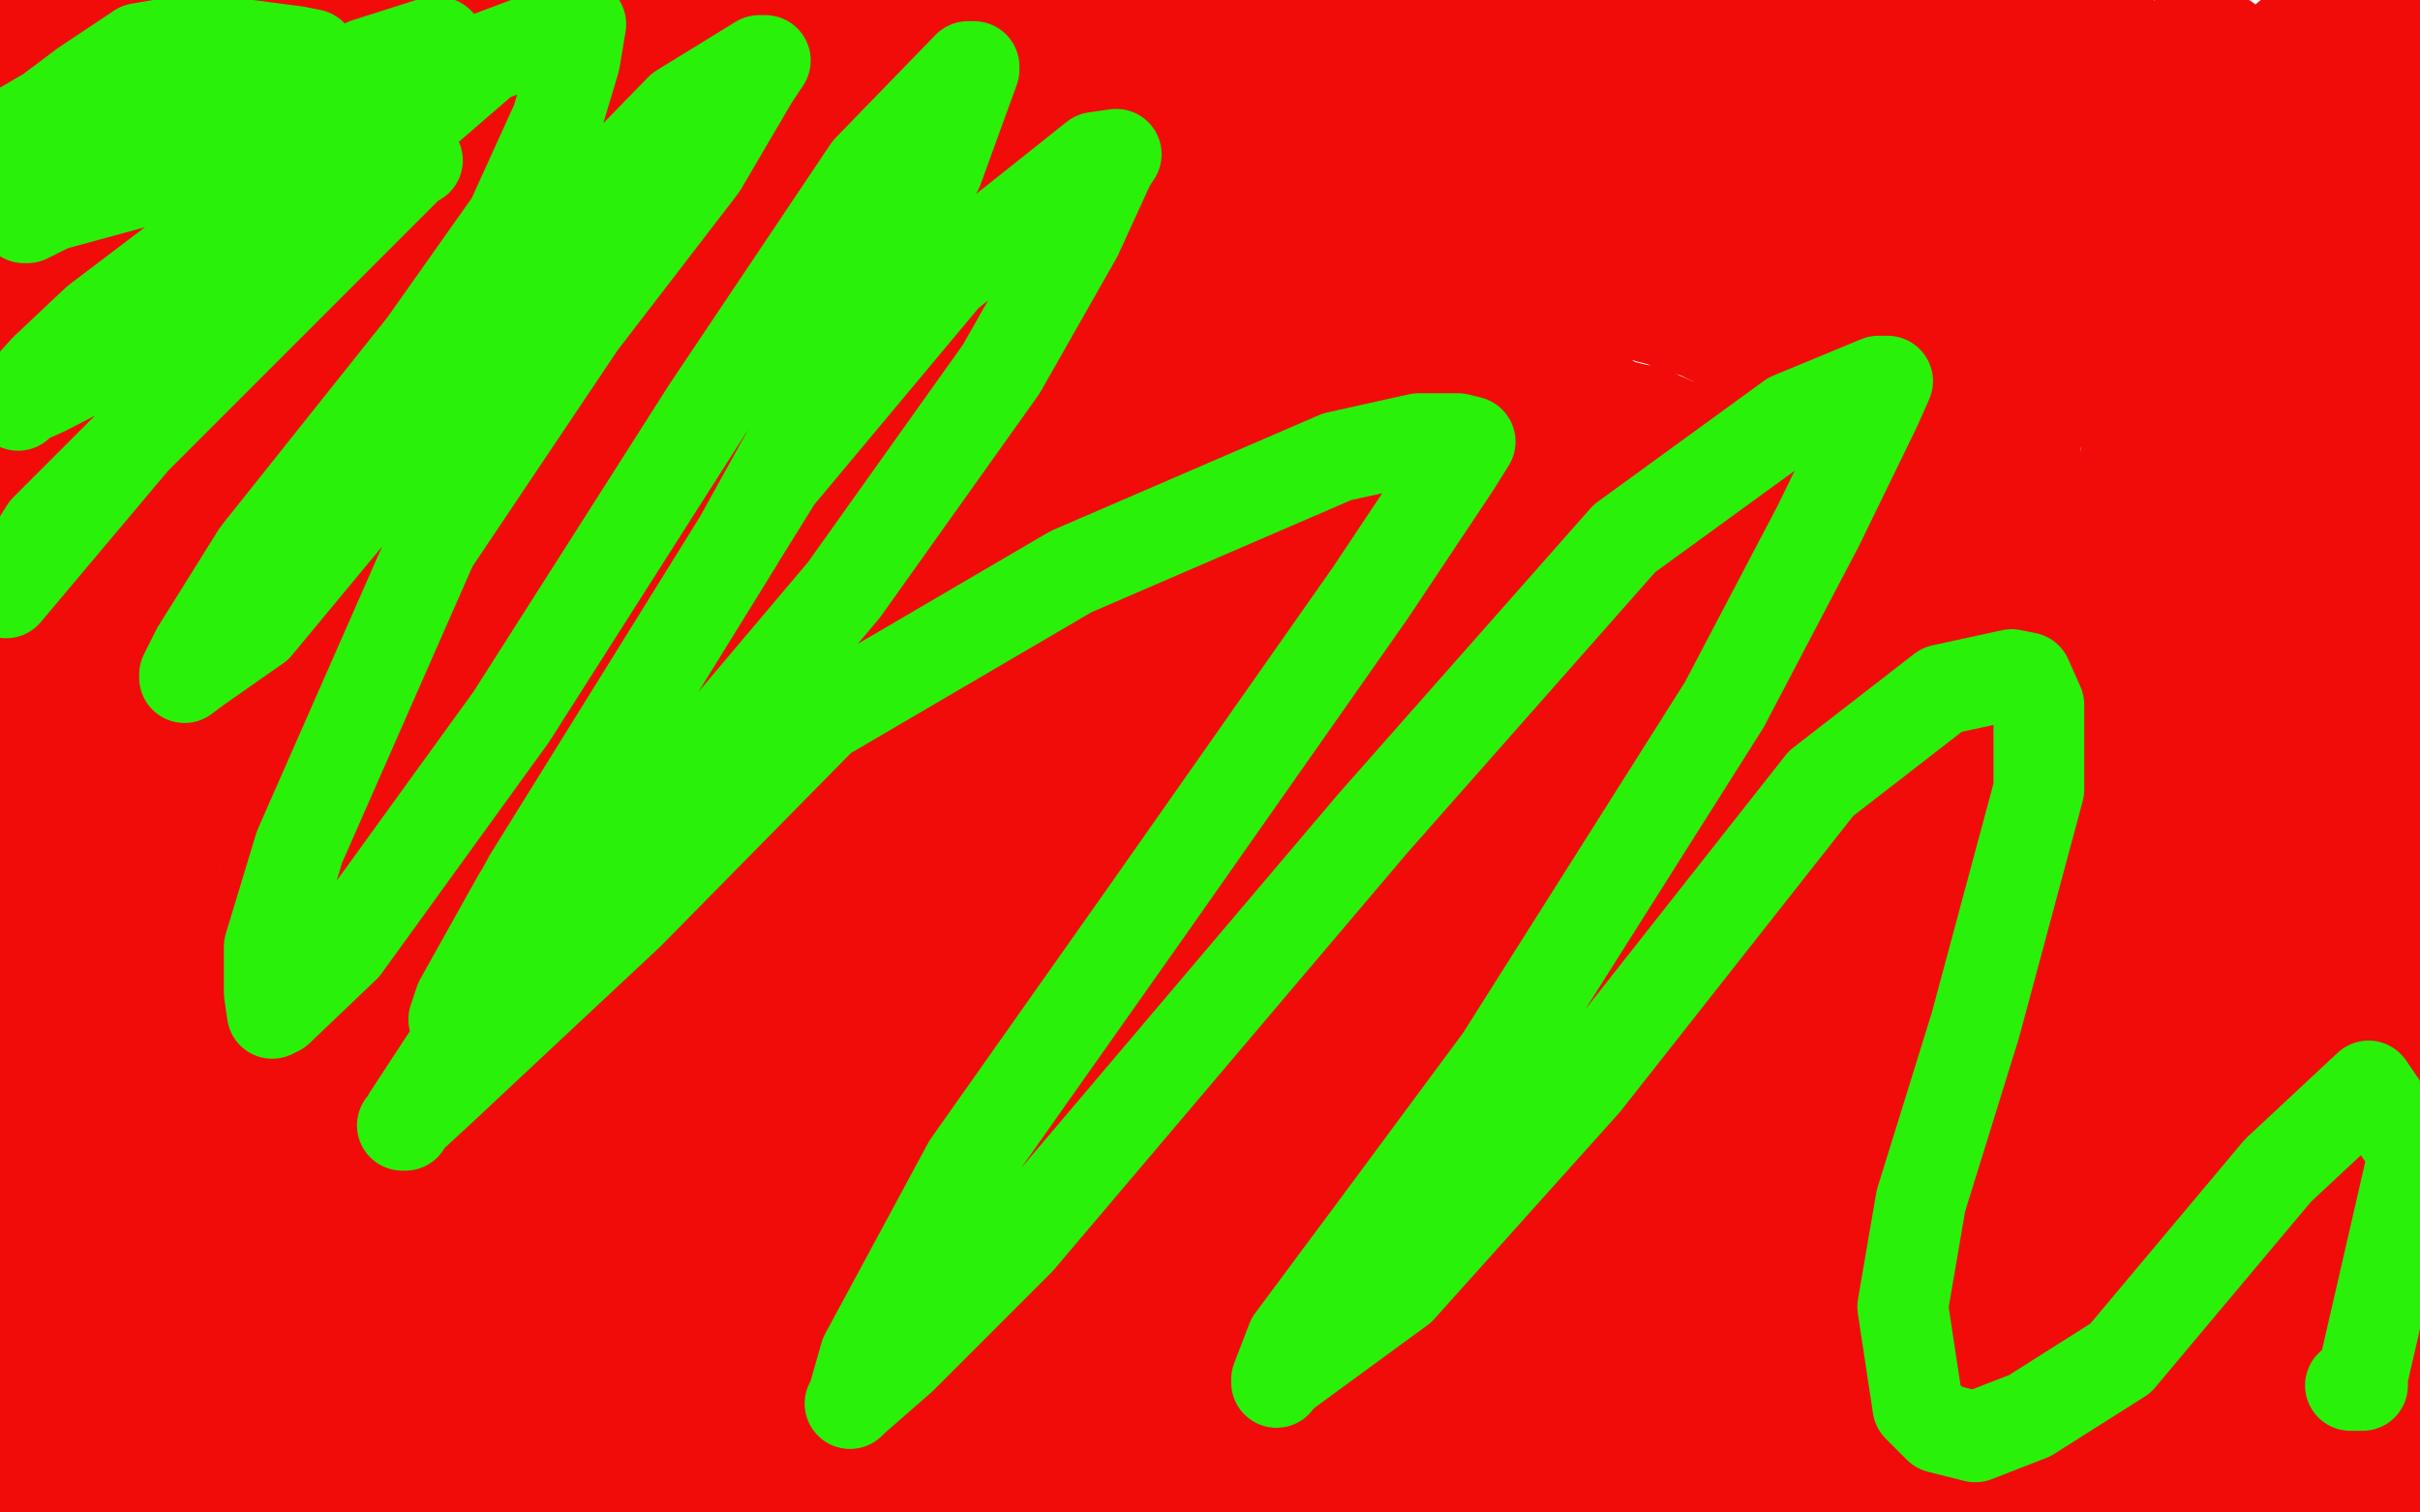 <?xml version="1.0" standalone="no"?>
<!DOCTYPE svg PUBLIC "-//W3C//DTD SVG 1.1//EN"
"http://www.w3.org/Graphics/SVG/1.1/DTD/svg11.dtd">

<svg width="800" height="500" version="1.1" xmlns="http://www.w3.org/2000/svg" xmlns:xlink="http://www.w3.org/1999/xlink" style="stroke-antialiasing: false"><desc>This SVG has been created on https://colorillo.com/</desc><rect x='0' y='0' width='800' height='500' style='fill: rgb(255,255,255); stroke-width:0' /><polyline points="382,227 382,226 382,226 381,226 381,226 381,224 381,224 380,222 380,222 380,220 380,220 379,219 379,219 377,219 377,219 375,219 370,219 364,222 362,226 362,231 363,232 366,236 370,240 379,245 391,249 398,250 409,251 417,249 422,247 426,240 427,233 424,223 422,221 413,217 405,215 398,214 382,214 374,214 364,216 357,217 355,220 356,229 357,237 361,246 364,250 369,254 378,258 384,260 395,257 404,253 410,245 416,233 416,230 415,228 411,226 405,223 399,221 391,222 378,225 373,229 370,237 373,243 381,252 390,256 400,257 412,254 422,247 422,235 417,223 411,216 408,215 403,214 387,219 375,226 368,234 368,238 373,245 378,250 388,254 408,256 422,251 423,244 413,230 400,222 387,218 380,218 369,218 364,220 359,226 359,230 359,237 360,240 367,244 376,247 389,248 399,244 410,237 414,231 412,226 409,220 401,217 389,216 380,216 372,218 359,226 356,235 359,242 364,246 371,248 384,250 394,250 415,238 417,231 414,224 406,215 399,213 387,213 378,216 365,229 359,236 356,244 356,248 357,250 363,255 376,260 391,260 413,257 422,252 429,242 427,234 423,229 411,221 403,217 397,214 391,212 388,212 376,218 368,226 362,235 359,243 360,250 366,255 383,262 397,264 413,263 421,259 426,247 423,233 416,218 406,209 399,207 389,205 386,205 384,205 379,209 373,219 371,226 370,235 375,242 378,245 387,247 405,250 419,248 431,242 435,235 436,229 431,224 420,221 402,216 388,214 372,214 365,216 357,220 355,228 355,235 355,240 360,249 364,254 372,260 381,263 398,261 409,256 424,248 430,224 420,203 409,193 388,184 368,180 358,178 346,179 341,184 336,201 334,214 336,229 340,238 348,249 356,255 378,260 395,261 417,254 427,241 428,231 425,217 421,205 418,203 415,202 404,203 395,207 358,229 344,242 337,257 337,261 346,268 359,272 380,274 394,272 412,265 428,245 425,227 412,207 388,192 367,188 340,184 320,182 312,186 311,193 319,208 326,218 336,229 343,231 349,232 355,230 366,221 370,209 368,199 367,197 359,196 349,198 338,203 325,209 311,226 307,238 310,252 316,256 334,258 350,255 366,249 387,235 394,223 390,206 384,201 377,199 361,199 352,203 342,212 336,229 335,239 338,247 350,256 361,261 383,263 400,260 413,252 418,235 408,222 391,213 381,212 366,215 355,221 338,235 333,248 333,257 336,263 345,269 363,270 388,266 404,259 421,243 421,230 412,215 399,204 384,201 363,200 344,200 322,205 305,218 304,227 320,248 337,256 360,265 391,271 408,271 419,266 426,253 424,239 411,218 397,206 378,195 371,193 365,192 355,197 347,212 334,236 332,247 337,260 347,269 370,278 393,281 435,275 453,265 458,252 442,222 424,213 403,207 368,203 346,202 332,203 321,209 317,220 319,239 324,254 330,263 345,276 358,283 379,290 404,288 424,281 446,258 448,239 437,214 425,202 400,191 381,189 363,187 343,193 333,200 328,208 324,223 326,239 332,250 342,261 355,266 377,273 394,273 410,266 426,249 433,232 431,217 424,209 413,204 398,199 391,198 379,200 373,205 363,215 354,225 346,239 345,245 349,253 356,259 371,263 386,263 405,261 419,259 434,248 439,235 439,215 436,206 423,198 413,195 395,191 379,193 367,197 347,207 338,219 330,239 331,249 335,263 341,272 355,287 369,293 379,292 395,285 423,261 436,237 444,217 442,197 434,185 424,181 402,178 383,178 346,180 326,189 310,206 306,224 308,245 325,267 336,279 359,297 381,306 408,310 449,313 469,304 483,276 480,247 471,220 456,202 430,192 404,189 373,193 353,200 326,218 312,232 297,257 294,279 296,291 300,299 312,309 328,316 364,320 390,318 412,311 438,289 445,262 447,234 439,196 424,173 403,161 393,159 384,161 361,173 340,188 309,218 297,240 294,259 302,278 316,289 347,300 374,305 427,298 445,284 452,266 446,244 422,217 399,203 391,201 377,201 356,208 343,219 333,236 325,260 325,270 338,281 356,285 377,289 420,291 453,291 504,284 515,280 513,270 501,255 465,236 446,233 417,231 405,232 395,234 389,238 378,250 373,261 369,280 375,292 383,299 401,309 416,314 435,316 469,308 495,277 491,233 481,213 452,196 423,187 375,181 339,194 325,211 322,225 325,241 336,255 354,267 370,271 410,272 428,267 438,256 443,231 440,222 438,223 429,233 413,249 399,266 385,287 384,294 387,300 396,304 412,306 435,304 443,299 451,286 453,276 451,267 449,267 447,267 446,267 443,267 433,267 426,269 418,273 412,283 413,287 418,291 433,294 465,295 483,292 489,286 490,270 480,252 452,233 428,226 388,215 358,214 348,218 340,231 339,242 341,257 345,263 350,268 366,270 382,266 402,249 413,236 421,221 415,191 405,179 389,172 376,170 355,176 345,185 335,198 325,219 323,229 328,236 334,239 346,242 375,239 398,230 418,206 418,187 405,170 392,167 365,163 346,161 327,162 318,165 312,174 309,194 311,208 315,220 328,233 345,241 371,251 390,252 411,242 418,233 421,202 413,182 405,172 398,169 385,167 370,171 357,181 339,204 330,218 325,227 325,234 330,241 362,260 386,269 411,273 423,270 433,263 444,236 441,212 426,181 410,161 403,158 395,156 386,158 371,164 348,179 330,199 313,227 313,241 325,257 343,264 365,270 406,270 429,267 448,249 450,231 438,198 420,181 397,168 381,164 355,163 336,163 318,167 296,183 285,202 281,232 283,244 292,256 317,274 373,291 403,294 426,291 450,274 458,254 457,216 445,198 436,192 419,187 408,184 386,184 365,184 333,197 312,216 288,252 284,268 287,281 304,299 322,309 355,316 387,313 404,303 420,282 429,248 421,222 398,193 381,185 367,178 345,177 335,179 313,199 291,225 273,253 258,286 255,302 258,316 265,320 284,327 305,328 343,332 379,327 404,301 412,272 407,234 397,221 385,214 373,212 357,210 345,212 322,229 306,248 290,280 286,292 285,304 288,312 294,324 302,329 317,332 331,328 351,313 357,300 353,282 343,270 331,266 304,268 286,277 261,295 247,306 242,314 242,323 247,328 263,333 283,335 309,335 328,332 352,325 363,320 367,318 365,318 357,318 349,319 327,325 314,331 309,336 308,340 309,342 325,344 342,346 371,350 388,353 404,355 403,355 400,353 393,348 375,341 363,338 349,336 334,335 333,335 334,336 337,340 351,346 379,353 402,357 421,360 443,359 447,356 444,348 430,332 412,326 395,325 369,325 344,326 330,328 314,332 311,332 309,334 309,337 310,340 322,346 336,351 351,354 357,353 361,348 358,337 350,329 340,323 327,320 321,320 321,321 324,324 332,328 356,333 371,336 389,337 398,337 409,335 416,333 419,332 420,332 421,332 423,332 427,332 429,332 431,332 435,333 437,333 439,333 442,333 443,332 445,332 446,332 449,332 451,332 455,332 459,332 461,332 463,332 466,332 469,332 470,332 471,332 473,332 474,332 477,331 479,331 481,330 482,330 484,329 485,329 488,327 490,326 491,325 492,324 494,323 496,322 498,321 499,320 499,319 500,318 502,316 503,315 505,314 507,313 507,312 508,311 511,308 512,307 514,305 516,303 517,302 518,301 519,300 520,299 521,296 521,295 515,303 515,301 515,298 515,296 514,296 514,293 514,291 514,284 514,280 514,279 514,277 514,275 514,272 514,268 513,266 513,265 513,264 513,262 513,260 512,258 512,257 512,256 512,255 512,254 512,252 511,251 510,248 510,245 508,240 506,239 506,237 505,237 505,235 504,233 503,231 502,229 502,228 501,226 500,224 500,222 498,221 498,219 496,217 494,214 493,210 491,207 490,206 489,205 489,204 488,203 487,200 487,199 486,198 485,195 484,194 481,191 480,189 479,188 478,187 477,186 476,184 475,183 474,181 473,180 472,177 471,175 469,174 467,171 466,171 465,171 464,170 461,170 459,169 455,167 452,165 450,164 449,163 448,163 447,163 446,163 445,163 443,162 441,161 440,161 439,161 438,161 437,160 435,160 434,160 433,159 432,158 429,158 427,157 426,157 425,156 423,156 416,154 412,153 410,153 409,153 408,153 405,153 404,152 399,151 396,151 395,151 394,151 393,151 390,150 387,150 384,149 381,149 379,149 377,149 375,149 373,149 370,149 367,149 365,149 363,149 362,149 361,149 360,149 359,149 358,149 355,149 353,149 350,149 348,149 346,149 345,149 343,149 342,149 340,149 338,149 337,149 335,149 334,149 330,150 329,150 325,150 324,150 323,150 321,150 320,150 318,150 314,151 310,151 309,151 308,151 306,152 305,152 303,153 301,155 298,155 297,155 295,156 294,158 292,158 290,160 289,160 288,160 287,160 286,161 285,162 284,163 283,163 282,164 281,165 280,166 279,168 279,169 278,170 278,171 276,172 275,174 274,176 273,178 272,179 271,179 270,180 269,182 268,183 267,185 266,186 266,187 266,189 265,190 264,192 263,195 262,196 262,200 262,202 260,203 260,204 260,205 260,206 260,207 260,208 260,209 260,211 260,213 260,214 260,217 260,219 260,220 260,222 260,223 260,225 259,227 259,228 258,229 258,230 257,233 255,239 254,240 254,243 254,244 253,245 253,246 253,249 253,250 252,252 252,255 251,257 251,260 251,261 250,262 250,264 249,266 249,268 249,269 249,271 249,273 248,277 247,280 246,280 246,283 245,285 244,287 244,288 244,290 243,291 243,293 242,295 242,296 241,300 240,302 240,304 239,306 239,307 239,308 239,310 239,312 239,313 239,316 238,317 238,318 238,320 238,321 238,322 238,323 238,324 238,325 238,326 238,327 238,328 238,329 239,329 240,330 241,330 240,330 239,330 240,331 244,333 246,335 250,337 252,339 253,339 255,341 256,342 257,342 257,343 258,343 259,343 263,344 264,346 267,346 268,346 269,346 271,346 272,346 273,346 275,346 277,346 280,346 281,346 282,346 283,346 285,346 291,349 295,351 302,354 303,355 303,356 305,356 310,358 314,360 324,364 329,367 334,367 336,368 337,368 339,368 340,368 343,368 346,368 348,368 354,368 355,368 357,368 358,368 359,368 361,368 363,368 365,368 370,368 372,368 375,368 378,368 380,368 384,368 386,368 388,368 389,368 390,368 392,368 393,368 395,368 398,368 400,368 403,368 405,368 409,368 411,368 414,368 420,368 423,368 426,368 429,368 433,368 436,368 441,367 445,367 452,367 454,367 458,367 459,366 460,366 462,366 463,365 469,364 470,363 471,363 472,363 474,361 476,360 477,359 480,357 482,356 484,355 487,353 490,351 492,350 495,348 497,347 496,347 495,347 495,345 493,345 488,346 483,347 478,348 477,348 476,349 474,351 472,353 471,354 470,354 469,354 468,354 467,354 466,354 465,354 464,354 466,353 469,351 472,350 478,348 483,348 487,348 488,348 489,348 488,348 493,347 497,346 498,346 501,346 503,345 506,344 508,344 509,343 511,342 513,342 514,341 516,341 516,340 517,339 519,338 521,336 522,335 524,334 525,333 525,332 528,330 529,327 530,325 531,323 531,322 531,321 531,320 531,319 531,318 532,316" style="fill: none; stroke: #f10b09; stroke-width: 30; stroke-linejoin: round; stroke-linecap: round; stroke-antialiasing: false; stroke-antialias: 0; opacity: 1.0"/>
<polyline points="534,313 534,312 534,311 534,310 534,309 534,306 535,304 536,301 536,299 537,298 537,297 537,295 537,292 537,288 537,285 537,284 537,281 537,280 537,275 537,273 536,268 535,265 535,263 535,261 534,258 533,256 533,253 532,250 532,249 530,245 530,243 529,240 528,236 527,231 527,229 526,227 525,223 524,221 523,217 522,216 521,214 521,212 520,209 518,205 517,203 516,202 515,200 514,199 513,196 510,192 509,190 506,188 505,186 502,184 500,182 498,180 496,177 491,175 489,173 488,172 487,172 486,171 483,170 481,168 478,166 475,164 472,161 468,159 465,156 462,155 461,154 459,153 457,153 455,151 455,147 448,146 445,145 439,143 434,143 431,142 424,140 421,138 419,138 414,136 411,136 403,134 397,133 394,133 390,133 387,133 383,133 379,133 375,133 372,133 369,132 365,132 362,132 354,132 348,133 342,133 337,133 335,133 332,133 330,133 326,133 324,133 322,133 319,133 316,133 312,133 306,133 305,133 304,133 301,133 296,134 292,134 289,134 288,134 286,134 284,135 280,136 279,136 277,136 275,137 274,137 272,140 269,141 267,143 266,146 263,147 261,150 259,151 257,155 256,156 255,158 251,162 250,163 250,164 250,166 249,167 249,168 247,173 246,175 246,178 245,182 244,185 243,189 242,191 241,193 241,198 240,200 239,204 239,208 238,211 238,215 237,216 236,221 235,223 234,228 233,231 233,234 232,238 231,241 231,245 230,247 230,250 229,253 229,256 229,258 229,261 229,263 229,265 229,268 229,272 229,274 229,276 229,277 229,279 229,280 229,281 229,283 229,287 229,288 229,292 229,293 229,296 228,298 228,300 228,301 227,305 227,307 227,309 227,310 227,312 227,314 227,316 227,318 227,322 227,323 227,324 227,325 227,326 227,327 227,328 227,329 227,330 228,332 229,333 230,334 230,335 231,335 233,337 234,338 234,339 234,340 234,342 234,343 237,344 237,345 240,346 243,349 243,350 247,350 248,351 252,354 254,355 257,357 261,358 263,359 264,359 265,359 266,359 269,359 272,361 279,364 283,365 287,365 288,365 290,365 291,365 294,366 296,367 299,367 302,367 304,367 305,367 305,366 306,366 308,366 309,366 314,366 315,366 319,368 324,371 327,371 330,372 332,372 334,373 336,373 337,373 338,373 340,374 343,374 344,374 347,374 351,374 353,374 357,374 358,374 360,374 361,375 363,375 368,376 371,377 375,378 378,378 380,378 381,378 384,378 387,379 390,379 392,379 393,379 396,379 398,379 404,379 408,380 415,381 421,382 424,382 425,382 426,382 429,382 434,382 437,382 440,382 444,382 445,382 451,382 454,382 457,382 460,382 461,382 463,382 465,382 472,379 473,379 474,379 476,379 478,379 484,377 488,377 492,377 493,376 495,376 497,375 499,375 502,374 503,374 504,374 505,374 505,373 508,372 509,371 513,370 514,369 517,369 519,367 521,366 523,365 525,364 526,364 527,362 528,360 532,354 535,352 536,352 537,349 537,348 540,344 542,341 543,340 544,339 545,338 545,336 544,335 544,333 544,330 545,329 545,327 546,324 546,322 546,321 546,320 546,319 546,316 546,314 546,311 546,309 545,308 545,305 546,303 546,298 546,295 546,293 546,290 546,287 546,285 546,280 547,278 547,276 547,274 547,271 547,268 547,263 547,262 547,260 547,259 547,256 547,252 547,248 547,245 547,243 547,241 546,240 545,235 544,230 544,227 543,226 543,225 542,223 542,222 541,219 539,215 537,210 536,207 535,206 533,202 532,200 531,197 530,195 529,193 527,190 525,189 524,185 522,183 520,180 519,179 518,177 514,172 512,170 510,167 507,165 505,163 504,162 501,159 498,158 494,155 491,154 487,152 484,150 483,150 480,148 479,147 477,147 475,146 473,146 470,145 464,143 459,141 452,137 439,134 424,130 413,127 409,126 408,125 406,124 405,124 403,124 401,123 395,123 389,123 382,120 371,118 362,116 355,116 352,116 341,116 335,114 330,114 325,114 323,114 319,114 316,114 312,114 308,114 305,114 301,114 298,114 293,115 288,116 281,118 274,120 268,120 264,121 260,121 257,123 252,124 249,126 243,129 240,130 237,131 234,133 232,135 229,138 226,141 224,144 222,148 220,152 218,157 215,161 213,165 211,169 210,171 210,174 207,180 207,185 206,190 206,193 206,195 206,200 206,202 206,209 206,213 206,216 206,220 206,225 206,228 205,230 205,231 205,230 205,229 208,222 210,213 211,208 213,202 213,200 213,196 217,187 220,181 225,174 231,164 233,160 233,159 233,155 233,153 233,150 233,149 232,150 230,156 224,167 213,190 211,197 209,204 208,206 207,208 207,210 207,213 207,218 207,220 206,224 206,226 206,228 206,232 206,239 206,242 205,243 205,246 205,248 205,251 205,255 205,257 204,261 204,263 204,265 205,269 205,270 205,273 205,275 205,278 205,280 205,282 205,284 205,287 205,289 207,295 205,300 206,307 207,311 207,312 207,314 207,315 207,317 207,319 208,322 207,325 207,327 207,332 207,334 207,336 207,337 207,339 207,341 208,343 211,346 212,349 212,351 213,352 213,354 213,355 213,356 214,359 214,360 214,361 215,361 216,361 219,361 221,362 227,363 230,363 234,363 235,363 236,363 236,362 237,362 239,362 240,362 244,362 245,363 246,363 247,363 246,363 246,362 245,361 251,363 256,365 260,368 269,372 274,374 279,376 280,376 281,376 284,378 285,378 284,378 286,378 291,379 294,379 297,379 301,380 304,381 305,381 308,381 308,380 310,380 311,380 313,380 314,380 316,380 318,380 321,380 323,380 327,380 331,381 337,381 339,383 343,384 344,384 345,384 346,384 347,384 354,388 358,390 361,393 363,393 364,393 365,393 366,393 368,393 372,393 376,393 385,397 390,397 394,397 398,397 399,397 402,397 407,397 413,399 419,399 421,399 422,399 423,399 425,399 428,399 433,399 437,399 440,399 442,399 444,399 446,399 451,399 457,400 465,401 468,401 471,401 476,401 477,401 481,400 482,400 484,400 485,399 486,398 487,398 489,397 493,397 497,396 498,395 501,394 505,392 509,392 511,391 514,391 515,391 516,391 517,391 520,391 524,391 531,391 534,391 536,391 537,390 538,390 538,388 540,387 541,386 542,385 542,384 542,383 542,381 542,378 543,375 544,374 545,373 546,371 547,369 550,366 553,364 553,363 553,362 554,361 555,359 558,357 559,355 559,353 559,352 559,350 559,348 560,346 560,344 561,339 561,338 562,334 562,333 563,331 563,329 563,327 563,323 563,319 565,317 566,312 566,311 566,309 566,308 566,303 566,300 566,293 566,290 566,289 566,288 566,287 566,285 567,280 567,276 567,275 567,274 567,272 567,270 567,268 567,262 567,260 567,257 567,254 567,252 567,247 567,245 567,241 567,238 567,236 567,234 567,232 567,228 567,224 566,222 565,219 564,217 564,212 563,208 563,204 562,202 562,201 561,199 560,197 559,193 558,191 557,189 557,187 556,187 554,182 552,179 550,177 548,176 547,175 544,172 543,170 539,165 535,163 532,159 526,155 524,154 519,150 518,149 515,147 512,145 511,143 509,142 507,140 505,140 503,138 495,135 490,133 482,131 478,130 473,128 469,127 465,126 455,122 448,120 435,118 432,118 431,117 431,116 429,116 424,116 418,116 410,114 394,111 383,108 369,105 364,105 360,104 356,103 353,103 346,103 340,103 330,101 322,99 316,98 311,98 305,98 303,98 300,98 298,98 296,98 291,99 288,99 283,100 280,100 279,101 277,101 274,101 272,102 268,103 267,103 264,103 263,103 261,104 259,106 257,106 255,106 253,106 251,107 248,109 242,113 238,115 236,117 234,119 232,121 229,124 225,128 221,132 218,135 216,137 215,139 212,142 210,145 208,146 207,148 206,149 204,152 203,154 202,155 201,156 200,158 199,161 197,165 196,168 195,172 194,176 193,178 193,181 193,187 193,192 193,200 193,204 193,207 192,210 192,212 192,216 192,220 192,222 191,225 191,230 191,234 191,240 191,242 191,245 191,252 191,255 190,259 190,262 190,266 190,270 191,276 191,280 192,282 192,284 192,287 193,290 195,295 198,301 202,309 203,312 203,314 205,319 206,322 208,325 209,327 209,328 209,329 209,330 209,333 209,335 209,337 209,340 209,342 209,344 209,347 209,348 209,351 209,353 209,355 208,356 208,357 207,359 207,357 204,347 203,341 201,334 199,329 199,326 198,323 196,320 195,317 193,312 192,309 192,308 192,307 192,306 194,304 194,303 194,302 195,301 196,301 197,302 199,310 200,316 203,324 203,329 203,332 203,338 202,342 202,345 202,347 202,349 202,351 202,353 202,355 201,359 202,362 202,365 202,368 202,369 202,371 203,373 204,377 205,377 207,377 209,377 213,377 216,377 224,378 230,378 231,378 234,378 235,378 236,379 239,380 244,382 248,383 252,384 253,384 256,384 258,384 260,384 261,384 264,384 267,384 270,384 279,384 286,384 289,385 290,385 294,385 297,385 300,385 302,385 303,385 305,385 308,386 311,386 315,386 316,386 317,386 318,386 322,387 328,388 337,390 340,391 343,391 344,391 345,391 347,391 349,391 352,391 353,391 355,391 360,392 364,392 367,392 373,392 374,392 373,393 376,394 376,395 378,397 378,398 379,401 381,403 382,403 383,403 383,404 384,405 386,406 387,408 391,408 393,408 397,408 402,408 406,408 411,409 416,409 423,409 427,409 433,409 439,409 446,409 453,409 458,409 464,409 467,409 469,409 473,409 475,409 480,409 485,409 489,409 493,409 496,409 497,408 499,407 501,406 504,406 509,405 512,405 515,403 517,403 520,402 523,402 528,402 531,402 534,402 537,402 541,402 544,402 546,402 547,401 548,400 550,398 554,395 556,394 558,390 560,388 563,385 566,382 568,378 569,376 572,373 572,372 575,370 576,368 577,366 577,364 578,363 578,361 578,359 578,358 579,355 580,353 580,349 580,347 581,345 581,343 582,341 583,337 583,334 584,333 584,331 584,327 584,326 584,323 584,319 584,318 584,316 584,314 584,310 584,306 585,302 585,299 585,297 585,292 585,289 585,284 585,281 585,276 585,273 586,271 586,269 586,268 586,267 586,265 586,262 586,257 585,255 585,253 585,251 585,248 584,246 585,242 585,241 585,237 585,236 585,235 585,232 585,230 585,229 585,227 585,226 585,224 585,222 585,219 585,217 585,214 585,211 585,210 585,208 585,206 585,205 585,203 585,202 585,200 584,198 583,197 581,194 581,193 580,191 579,189 577,188 573,182 571,179 570,177 570,176 569,175 568,171 566,170 563,166 563,165 562,165 562,164 558,159 554,156 547,153 538,149 533,146 524,142 520,140 517,139 516,139 515,139 510,136 503,134 498,132 490,131 487,129 480,125 472,122 470,122 467,120 466,120 462,119 458,117 453,115 447,114 442,113 438,111 431,110 422,106 414,104 402,102 396,100 390,99 386,98 380,97 371,95 366,96 361,94 355,94 349,93 346,92 339,92 334,92 328,92 324,92 320,92 315,92 310,92 307,92 303,92 298,92 295,92" style="fill: none; stroke: #f10b09; stroke-width: 30; stroke-linejoin: round; stroke-linecap: round; stroke-antialiasing: false; stroke-antialias: 0; opacity: 1.0"/>
<polyline points="293,92 286,92 282,92 279,92 277,92 274,92 272,92 269,92 264,93 260,96 252,100 243,105 238,107 232,111 229,112 225,115 223,117 220,119 219,121 217,124 215,126 212,128 210,130 207,136 204,140 202,143 201,145 201,147 200,149 199,152 198,154 197,160 196,162 194,167 193,170 192,173 190,180 190,183 189,186 188,190 187,192 186,196 184,201 180,211 179,217 177,224 177,230 177,240 177,246 177,254 177,258 177,261 177,265 177,269 177,276 177,281 178,287 178,293 178,298 178,301 178,305 179,311 179,316 180,322 181,327 181,331 181,335 182,339 183,344 183,346 183,349 183,350 183,352 184,355 185,359 187,361 190,364 190,367 190,369 193,374 194,376 196,380 200,385 202,387 202,388 203,388 203,389 205,389 206,389 213,389 217,389 222,390 231,390 236,390 240,390 243,390 245,390 246,392 249,392 251,393 254,393 257,393 260,393 268,395 273,396 275,396 280,396 282,396 287,396 291,397 299,400 306,401 312,402 315,402 316,402 324,403 335,406 347,411 361,414 363,414 365,414 368,416 372,416 375,417 381,420 386,422 390,424 396,425 399,425 403,425 406,426 410,426 412,426 417,426 424,427 432,428 436,428 440,428 444,428 447,428 448,428 450,428 453,427 456,427 460,427 465,427 468,427 475,425 477,425 482,424 483,424 484,424 485,424 488,423 494,423 499,423 504,423 511,423 513,423 519,423 525,424 535,426 541,426 545,426 547,426 548,426 548,425 549,425 549,424 551,422 552,421 556,419 558,418 560,417 561,417 561,415 562,414 565,413 567,411 570,409 571,408 573,407 573,406 574,405 577,402 579,400 580,399 582,397 583,396 585,393 586,391 587,390 587,388 588,387 589,384 592,381 594,378 594,377 594,376 594,373 594,372 596,368 596,367 596,366 596,365 596,362 596,361 596,358 596,356 596,355 596,352 596,348 596,344 596,341 597,339 597,337 597,332 598,329 598,324 598,323 598,322 598,320 599,316 599,311 599,309 599,308 599,306 599,302 599,300 599,298 599,297 600,294 602,286 603,283 603,279 603,278 603,275 603,273 603,270 603,268 603,265 603,264 603,263 603,262 603,259 603,255 603,250 603,248 603,245 603,241 603,237 602,233 600,231 595,229 595,228 595,225 595,222 595,220 594,218 593,217 593,214 593,210 593,206 593,201 593,200 593,198 593,195 593,192 593,189 593,186 593,185 593,184 593,183 593,182 592,179 591,176 591,173 591,172 591,171 590,167 589,167 589,166 588,164 588,163 587,163 587,161 585,159 583,157 581,156 577,155 575,153 573,151 570,149 566,146 563,145 562,144 559,142 554,140 545,136 540,135 536,134 533,133 532,132 530,131 528,131 525,130 523,129 514,125 508,124 501,120 498,119 493,117 492,116 487,113 481,111 479,110 475,109 474,109 470,107 465,105 452,102 443,100 436,97 429,95 421,92 413,89 407,86 398,84 392,82 388,81 386,81 385,81 384,80 382,80 377,80 376,80 374,80 365,78 360,77 355,77 352,77 350,77 343,77 338,77 334,77 332,77 324,78 318,78 312,78 302,78 300,78 298,78 292,78 289,78 282,78 276,78 269,78 265,79 260,80 257,80 254,80 250,80 245,80 244,80 241,80 239,80 236,80 233,80 232,81 229,82 228,83 224,85 223,86 221,86 220,87 219,88 218,89 217,91 215,91 213,92 212,94 209,95 208,97 205,98 204,100 201,102 200,103 199,104 197,106 195,108 195,109 193,111 192,114 190,117 189,119 187,122 186,126 185,130 183,133 182,135 181,138 180,140 179,142 178,145 178,147 177,149 176,152 175,156 174,159 172,165 171,167 170,170 169,175 168,179 168,183 167,184 167,186 166,190 165,194 165,198 165,200 164,202 164,206 163,208 163,211 163,214 163,218 162,221 161,224 161,227 160,233 158,238 158,242 157,247 156,250 155,254 155,257 154,261 154,268 153,273 152,278 151,281 150,282 150,285 150,287 150,292 150,297 150,301 150,303 150,304 150,305 150,307 150,311 151,314 151,316 150,319 151,322 153,327 155,330 155,333 156,335 156,337 156,341 158,346 160,353 162,357 163,360 163,361 163,362 162,364 162,366 164,369 167,373 168,374 168,377 168,378 169,380 171,381 171,383 171,384 174,385 175,385 179,388 183,390 191,395 195,398 198,399 199,399 200,399 200,400 201,400 202,400 203,400 205,400 208,400 210,400 214,400 220,400 223,400 224,400 227,402 231,404 236,406 243,409 244,409 245,409 244,409 243,409 245,409 247,409 254,410 259,411 273,415 277,415 278,415 280,415 281,415 283,415 287,415 290,415 295,415 298,415 299,415 301,415 302,415 309,416 317,418 322,420 325,420 326,420 328,420 335,423 340,425 347,427 350,427 351,427 353,427 359,428 364,428 368,428 369,428 375,430 384,432 389,432 396,433 397,433 401,434 405,435 409,436 415,436 417,436 419,436 422,436 428,437 440,439 449,441 457,442 465,444 467,444 469,444 471,444 474,444 481,445 489,447 498,449 505,451 512,452 517,453 522,453 523,453 524,453 525,453 528,453 532,453 536,453 537,453 538,453 540,453 543,453 546,452 551,452 552,451 554,450 555,450 557,448 559,448 559,447 561,446 564,444 569,442 570,442 571,441 572,441 573,440 574,439 577,437 579,436 580,436 580,435 581,434 582,433 583,432 584,431 585,430 586,430 586,429 588,427 589,426 591,424 593,423 596,419 596,418 597,417 597,416 597,414 598,411 599,410 600,408 601,407 602,407 603,405 604,401 606,400 607,399 607,398 607,397 608,395 609,394 611,391 612,390 612,389 612,387 612,386 614,382 615,380 616,379 617,377 617,376 617,374 618,371 618,370 619,368 619,367 619,366 619,365 619,361 619,359 619,355 619,353 619,352 619,351 619,348 619,347 619,344 619,343 619,341 619,340 619,338 619,335 619,332 619,329 619,326 619,325 619,323 621,317 621,315 622,311 622,310 622,309 622,306 622,305 623,301 623,298 623,296 623,295 623,294 623,291 623,290 623,286 623,283 623,278 623,273 623,269 623,266 623,264 623,261 623,260 623,259 623,257 623,254 623,251 623,249 623,248 623,245 623,244 623,241 623,238 623,235 623,233 623,232 623,228 623,224 623,219 623,217 623,215 623,212 623,210 623,208 622,206 622,204 622,201 622,197 622,194 622,191 622,190 622,185 622,184 622,182 622,179 622,178 622,176 622,174 622,170 622,167 622,163 621,161 621,159 620,155 620,154 620,150 622,143 621,140 621,139 619,137 618,135 616,134 614,132 611,129 603,124 600,123 598,123 597,122 596,121 596,122 597,127 597,128 596,130 597,131 597,134 597,135 597,137 598,140 600,145 604,155 607,160 608,164 608,166 610,168 610,169 610,170 612,173 614,176 616,179 616,178 612,169 610,163 606,156 603,153 601,149 600,145 599,144 598,142 597,140 596,139 595,139 594,137 592,134 590,132 589,131 588,131 588,130 584,126 581,125 580,124 578,122 576,121 575,120 575,119 574,119 572,116 571,116 569,114 567,113 567,112 565,112 563,111 561,110 554,108 549,106 545,105 544,104 543,104 541,104 536,104 531,104 523,104 517,103 509,101 506,100 505,100 504,100 503,100 502,100 501,100 499,99 492,97 485,95 475,91 470,89 467,88 466,88 460,82 454,80 443,76 436,74 432,73 429,71 428,71 422,69 415,66 402,63 395,61 386,59 383,59 379,59 376,59 367,59 360,59 354,59 341,55 336,54 331,54 328,54 325,54 320,53 313,52 300,49 294,49 286,49 283,49 282,49 279,49 275,50 271,52 262,53 257,53 253,54 247,54 244,54 241,54 238,54 235,54 234,54 233,54 231,55 228,57 224,61 221,61 219,64 215,65 213,67 208,68 206,69 203,70 200,72 197,73 196,75 194,77 192,80 189,81 186,85 184,87 179,92 177,95 176,97 174,101 172,103 170,107 169,109 166,113 164,117 162,120 160,124 159,126 157,130 156,133 155,135 153,141 152,142 151,145 151,146 150,150 150,152 150,156 148,160 148,162 148,166 147,169 147,172 147,174 147,177 147,184 147,191 147,197 147,205 147,210 147,212 147,217 146,219 146,223 146,228 146,231 146,237 146,240 146,243 146,247 146,249 146,254 146,261 146,265 146,268 146,271 146,274 146,278 146,281 145,285 143,290 142,295 141,302 140,305 140,310 139,313 139,317 139,324 139,329 137,339 137,345 137,349 137,354 139,361 140,366 142,372 144,375 144,377 144,380 145,381 146,383 148,386 151,389 156,391 159,393 160,393 161,393 163,393 164,393 170,396 174,398 178,400 183,402 186,402 189,402 191,403 194,405 198,406 206,410 211,412 215,414 221,416 234,423 240,425 241,425 242,425 247,425 251,425 259,425 264,423 268,423 269,423 272,423 281,424 294,429 312,434 323,436 331,438 334,439 341,440 348,442 356,443 360,444 365,444 368,444 372,444 376,444 388,446 398,448 415,453 424,454 433,456 438,456 441,456 452,458 458,459 467,462 472,462 473,462 476,462 481,463 488,464 494,464 500,463 504,462 507,463 515,464 519,464 522,464 523,464 525,464 527,464 530,464 532,463 534,463 535,463 535,462 538,462 541,462 547,461 551,461 559,461 562,461 565,461 570,461 574,461 579,461 582,461 581,461 582,461 585,461 587,460 593,457 595,457 597,456 598,455 599,455 601,453 601,451 601,449 602,448 603,447 605,444 607,443 608,441 608,439 608,438 610,437 611,435 615,432 612,433 612,432 614,429 617,427 620,422 622,420 622,419 622,416 623,413 623,408 624,405 625,400 625,398 627,393 627,389 628,387 629,387 630,384 630,383 631,380 631,379 631,376 631,375 631,370 631,368 631,366 632,363 633,360 633,356 635,350 635,349 635,347 635,346 634,345 634,341 633,338 633,335 633,331 633,330 633,328 633,326 633,322 633,317 633,311 633,308 633,307 633,303 633,300 633,294 633,292 633,290 633,288 633,285 633,281 633,278 633,273 633,271 633,267 634,263 634,260 634,257 634,252 634,248 635,243 635,239 635,237 635,231 635,228 634,223 636,221 637,214 637,210 637,207 637,202 637,201 637,198 637,194 637,190 637,187 637,185 637,184 637,183 637,178 637,176 637,171 637,168 637,167 636,164 636,158 636,153 635,149 634,146 634,144 633,143 632,140 631,140 628,135 627,130 623,126 620,125 619,123 617,122 614,120 611,117 607,116 603,113 600,113 599,112 595,110 590,108 584,106 579,104 574,104 567,100 555,96 546,94 537,91 527,89 523,88 519,88 516,87 513,87 507,86 501,84 494,83 488,83 484,82 482,81 476,80 470,77 461,75 446,71 435,68 420,64 410,60 401,58 393,55 391,55 389,54 388,54 388,53 384,52 374,49 363,45 354,44 347,43 341,40 334,38 324,37 316,35 310,34 307,33 306,33 303,33 295,34 285,34 270,34 262,34 255,34 252,34 249,34 246,34 243,34 239,34 236,34 232,34 230,35 228,35 226,35 224,36 221,39 218,40 214,42 212,42 210,42 208,44 206,45 204,47 203,48 200,51 199,51 198,53 196,54 194,56" style="fill: none; stroke: #f10b09; stroke-width: 30; stroke-linejoin: round; stroke-linecap: round; stroke-antialiasing: false; stroke-antialias: 0; opacity: 1.0"/>
<polyline points="192,57 190,59 188,61 185,63 183,66 181,67 180,70 176,74 173,77 171,79 169,81 168,84 165,87 163,90 162,92 159,96 157,99 155,103 154,106 152,108 150,111 148,115 144,122 142,126 140,129 139,131 137,133 136,135 134,138 132,142 131,147 130,149 130,154 129,157 128,163 126,169 126,175 126,181 126,186 126,188 125,190 125,194 125,196 125,199 125,201 125,206 125,212 125,216 125,218 125,223 125,226 125,233 125,237 125,243 125,247 125,251 125,257 125,265 125,270 125,275 125,278 125,282 126,287 126,296 126,301 126,306 126,309 126,310 126,313 126,315 125,318 125,321 125,325 125,328 125,331 125,333 125,335 125,337 125,339 125,342 125,345 125,349 125,351 125,353 125,357 127,360 128,364 130,369 131,374 134,381 138,387 142,390 145,392 147,396 151,400 155,401 156,402 157,403 160,404 164,405 168,407 174,409 183,412 187,413 191,415 197,416 200,419 209,422 214,425 218,427 225,430 228,432 231,434 236,434 240,437 248,440 255,443 266,445 272,447 278,447 280,447 282,447 290,449 300,452 307,454 319,457 326,459 334,461 337,463 344,464 353,467 370,471 386,475 396,478 403,478 404,478 406,478 410,478 414,477 418,476 421,476 424,476 425,476 428,474 435,472 438,472 441,472 442,472 447,472 452,472 456,472 463,472 467,472 476,475 484,477 493,479 502,480 510,482 513,482 519,482 527,483 533,483 535,483 536,483 537,483 540,483 543,483 546,482 548,482 550,482 552,481 557,480 563,480 566,479 568,479 569,478 573,476 578,474 583,472 585,471 587,471 588,470 590,470 591,470 594,470 594,469 596,468 599,467 602,466 607,464 607,463 610,460 613,458 616,456 617,455 619,452 622,449 624,443 627,439 627,437 627,435 627,433 628,432 629,427 630,425 632,421 632,416 632,414 634,408 635,404 635,400 636,399 636,394 639,386 640,381 642,372 643,368 643,364 643,358 643,353 645,347 648,339 648,333 648,328 648,323 648,321 649,315 649,306 649,297 647,292 647,289 647,281 647,278 647,276 647,274 647,270 647,266 647,260 647,257 647,253 647,251 647,245 647,239 648,232 648,225 648,223 648,220 648,212 648,207 649,203 649,200 649,197 649,194 649,190 649,188 649,182 649,180 649,176 649,173 649,170 649,164 649,159 649,154 649,152 649,151 649,149 649,146 649,144 649,141 648,139 647,137 646,135 646,133 643,129 642,127 641,125 639,123 636,120 635,117 632,114 631,111 627,109 626,108 625,106 622,105 617,103 613,102 608,101 603,99 599,98 597,97 592,95 587,93 579,92 575,91 571,90 569,90 566,90 559,88 551,87 547,87 542,86 536,85 530,85 525,83 519,82 513,81 505,80 502,79 496,78 492,77 487,75 479,72 474,72 472,72 469,71 464,70 454,66 449,65 444,64 436,63 432,62 428,61 415,55 393,50 382,47 372,47 365,44 360,43 352,41 351,40 349,39 346,39 341,38 330,36 321,33 313,32 304,28 299,28 291,25 287,24 277,20 268,18 259,16 251,14 249,14 248,14 247,14 244,14 240,14 235,14 231,15 228,15 224,16 222,16 217,18 214,19 211,21 209,21 208,21 207,21 203,23 201,25 197,28 192,30 191,32 189,33 188,33 188,34 186,37 183,39 181,42 178,47 176,49 175,51 174,53 174,55 173,59 172,61 171,64 171,66 171,70 171,73 170,76 170,77 170,79 169,81 169,82 167,87 166,91 165,93 164,95 162,98 160,100 154,106 153,106 153,105 150,103 146,100 144,95 143,92 143,90 144,86 145,82 145,78 146,75 146,74 148,71 150,69 151,67 151,66 152,65 152,64 152,63 152,62 152,61 151,60 151,59 151,61 152,67 151,71 150,76 149,79 149,80 148,81 148,82 147,84 147,86 142,93 142,94 142,95 141,97 140,99 136,104 135,106 134,108 134,109 133,109 132,112 130,115 129,117 129,118 128,119 127,120 126,122 126,125 125,128 124,130 124,132 123,133 123,136 122,139 121,146 121,148 121,150 120,151 120,154 120,155 120,160 120,162 115,169 115,173 115,176 114,179 114,180 113,183 112,187 113,192 113,195 113,198 113,202 113,206 113,211 113,214 113,217 113,221 113,224 114,231 114,235 114,236 114,239 114,241 114,248 116,256 116,259 116,261 116,263 116,266 116,269 116,273 116,277 116,280 116,281 116,285 116,288 116,293 116,300 116,301 116,302 116,305 116,308 116,312 116,315 116,316 116,319 116,321 116,325 116,328 116,331 116,335 116,339 116,341 116,345 116,347 116,348 116,353 116,355 116,358 116,361 116,365 116,369 117,374 117,377 117,378 117,379 117,382 119,388 121,391 126,394 127,398 129,398 131,399 132,400 133,400 135,400 136,400 141,402 146,404 150,406 155,409 159,410 159,411 162,413 164,415 168,418 174,421 179,425 185,428 186,428 187,428 189,428 195,428 201,430 212,433 218,435 226,437 229,438 232,439 234,440 237,440 240,440 242,440 243,440 244,440 247,440 253,442 261,443 270,446 277,448 282,449 283,449 286,451 288,451 294,454 298,456 306,460 312,462 313,462 317,462 319,463 325,464 330,465 336,467 341,468 343,469 346,469 352,471 356,473 364,474 369,477 371,477 374,477 375,477 379,477 386,480 392,482 397,483 397,482 398,483 400,484 405,485 409,487 414,487 418,489 424,491 426,491 432,491 438,493 444,493 446,492 447,492 449,492 452,492 461,492 466,492 473,493 483,496 492,497 498,498 506,499 511,499 533,498 544,496 547,496 549,496 551,496 552,495 554,494 557,493 558,492 560,491 563,490 564,489 565,489 567,488 570,488 572,487 576,487 578,486 579,485 582,485 588,485 592,484 596,484 598,483 597,483 598,482 597,485 599,484 600,484 602,484 602,483 602,482 602,481 602,480 603,480 604,479 605,479 607,478 609,478 610,478 609,478 608,478 609,477 611,477 612,476 613,476 614,475 615,474 616,474 618,472 621,471 622,470 626,470 627,468 626,468 626,467 627,467 629,466 632,462 635,460 637,458 639,456 640,456 640,454 642,452 643,452 642,452 641,452 640,452 639,452 638,452" style="fill: none; stroke: #f10b09; stroke-width: 30; stroke-linejoin: round; stroke-linecap: round; stroke-antialiasing: false; stroke-antialias: 0; opacity: 1.0"/>
<polyline points="649,456 649,455 649,455 650,450 650,450 650,448 650,448 652,444 652,444 653,442 653,442 653,441 653,441 653,440 655,437 657,435 658,433 658,432 658,431 658,430 658,428 658,427 658,426 658,425 658,423 658,420 658,418 658,415 658,412 658,410 658,408 658,406 658,404 658,402 658,401 659,397 660,396 661,393 661,392 661,390 661,386 662,384 664,379 665,375 666,372 666,371 666,370 666,368 666,364 667,360 667,356 667,353 667,350 667,344 667,341 667,338 667,332 668,328 668,321 670,315 671,312 672,307 672,305 672,302 673,298 675,294 675,289 676,285 676,284 676,282 675,279 676,272 677,267 677,265 677,263 677,259 678,255 678,248 679,244 679,241 679,236 678,231 679,221 679,216 679,211 678,204 678,194 678,189 678,180 677,176 676,172 675,169 675,164 674,161 673,154 673,150 672,148 672,145 672,143 670,137 670,136 669,135 669,138 669,141 669,142 669,144 669,147 670,156 672,164 671,171 671,183 671,189 671,199 671,200 670,205 669,210 669,219 666,225 665,234 665,238 665,242 665,244 664,249 664,253 662,259 662,266 662,267 662,264 663,244 663,223 664,204 665,191 665,184 667,170 668,162 667,158 667,157 667,154 667,148 667,145 667,141 667,139 667,137 667,133 667,130 666,127 665,125 663,124 662,120 662,119 662,116 662,115 661,113 661,109 661,107 660,104 659,102 659,101 658,98 657,97 657,95 656,95 655,93 651,89 649,87 647,86 644,84 642,82 639,80 637,78 635,76 633,75 631,74 630,73 627,72 621,71 617,69 611,68 608,68 605,67 604,67 600,66 596,66 592,65 589,64 588,63 587,63 584,63 580,62 576,62 574,61 573,61 572,61 569,61 565,61 563,61 562,61 563,62 568,64 571,64 575,64 587,66 594,68 601,70 605,70 611,74 616,76 624,82 629,85 631,84 631,83 631,82 631,81 630,80 626,76 619,72 611,69 607,67 605,66 604,66 603,65 599,64 595,63 589,63 583,61 578,61 574,61 571,61 570,61 569,61 566,61 562,61 559,61 558,61 556,61 549,62 541,62 530,63 526,63 525,63 519,62 513,59 502,56 493,53 489,52 485,51 484,51 484,50 482,50 474,50 469,49 458,45 453,44 448,44 446,43 443,43 442,43 441,42 437,42 434,42 426,40 418,38 415,38 414,37 412,37 408,37 403,35 399,34 393,34 389,34 382,31 379,31 376,30 372,29 368,28 361,25 358,25 354,24 346,22 343,22 338,20 331,19 327,18 323,17 319,16 314,15 309,14 303,14 300,13 293,13 291,13 290,13 288,13 285,13 281,13 274,14 267,14 252,10 247,10 247,9 246,9 244,9 241,9 238,9 232,9 226,9 223,9 220,8 219,8 217,8 214,8 210,8 206,8 205,8 203,8 203,29 196,28 194,28 192,28 190,28 189,28 188,28 187,28 185,28 184,28 182,28 179,27 177,27 176,27 175,27 174,27 177,24 179,22 180,21 183,19 183,18 182,18 181,18 180,18 179,18 178,18 177,18 176,18 179,16 182,14 183,12 185,11 190,9 191,8 192,7 193,6 192,6 189,6 186,6 183,6 180,6 178,6 178,5 177,5 173,7 170,8 170,7 169,7 167,8 166,9 166,10 164,11 163,12 162,12 161,14 161,15 161,16 160,16 159,19 159,20 159,22 158,24 158,26 158,27 158,28 158,29 157,31 157,32 157,34 156,35 156,34 155,34 155,36 155,37 154,39 154,40 154,41 153,42 153,44 152,45 151,47 150,50 149,51 149,52 149,55 148,55 148,56 147,58 146,59 146,60 146,62 144,65 143,66 142,67 140,70 139,71 139,73 137,75 137,76 136,78 135,79 134,80 132,81 131,83 128,86 127,88 125,91 124,92 122,95 122,100 120,103 119,105 117,108 116,110 115,112 114,114 113,115 113,118 110,123 110,124 109,126 108,127 108,129 108,131 108,132 107,135 107,136 106,139 106,141 106,144 105,147 105,148 105,149 104,152 103,153 103,155 102,156 101,158 101,160 100,163 99,165 99,166 98,169 97,169 97,170 96,173 96,175 96,178 96,179 96,181 96,182 96,183 95,186 95,188 94,191 93,193 93,195 93,196 93,197 92,198 92,200 91,201 91,203 90,205 90,208 89,211 89,212 89,214 89,217 89,218 89,220 88,221 88,224 87,227 87,230 87,232 87,235 87,236 87,238 87,240 86,242 86,244 86,245 86,248 85,250 85,253 85,255 85,257 85,259 85,261 85,263 85,265 85,266 85,268 85,269 85,270 85,271 85,272 85,273 85,274 85,276 85,277 85,278 85,276 86,271 86,267 86,266 86,264 86,263 86,262 86,261 88,260 89,260 89,261 89,263 89,265 89,269 89,272 89,274 89,275 89,276 89,277 89,279 89,280 89,282 89,283 89,285 89,286 89,287 88,288 88,289 87,290 87,292 87,294 86,294 89,289 88,290 88,291 88,292 87,293 86,294 86,295 86,297 86,298 86,299 86,300 86,301 86,303 86,305 86,307 86,309 86,312 87,312 87,314 87,315 87,317 87,319 87,321 87,322 87,323 87,325 87,326 87,328 87,329 87,330 87,332 87,334 87,335 87,336 87,338 87,340 87,342 87,344 86,347 86,348 86,351 85,352 85,354 85,356 85,358 85,360 85,361 85,362 84,362 84,363 84,365 84,366 84,368 84,369 84,371 84,374 83,375 83,376 83,377 84,379 84,382 85,385 86,386 85,386 85,385 84,384 84,383 84,380 84,378 84,375 84,374 85,372 85,370 85,369 86,366 88,365 90,362 92,360 95,357 96,357 96,358 96,361 97,364 97,367 97,371 97,374 97,377 97,380 97,381 97,383 97,384 97,385 97,386 97,387 97,388 97,389 97,390 97,391 97,394 97,396 97,397 97,398 97,399 97,400 97,401 97,402 97,404 97,405 97,407 97,408 97,409 99,411 99,413 103,413 101,414 102,416 104,416 97,419 99,419 102,419 101,419 104,419 108,419 109,420 113,423 119,427 125,429 137,433 140,435 141,436 142,437 145,438 148,440 152,440 155,443 159,444 160,445 162,445 163,445 165,445 168,445 171,445 173,445 172,444 171,442 169,441 168,441 166,441 165,441 165,440 164,439 163,437 154,432 145,430 141,430 139,430 135,430 133,430 131,429 126,426 123,425 122,425 122,424 119,423 118,422 118,421 119,421 123,421 124,421 127,423 131,427 136,433 140,436 144,438 147,440 149,441 150,441 152,441 154,442 166,448 173,452 180,454 185,456 188,456 189,456 191,456 194,456 197,456 198,456 203,456 207,456 214,456 219,456 222,456 224,456 226,456 227,456 229,456 232,456 235,456 240,457 248,459 252,460 257,461 265,464 268,465 269,465 273,466 278,467 281,467 288,468 293,469 299,474 311,479 316,481 320,482 321,482 322,482 330,486 336,488 341,490 349,490 353,490 356,490 364,491 373,492 384,494 389,494 391,494 393,494 398,495" style="fill: none; stroke: #f10b09; stroke-width: 30; stroke-linejoin: round; stroke-linecap: round; stroke-antialiasing: false; stroke-antialias: 0; opacity: 1.0"/>
<polyline points="615,493 617,492 617,492 621,490 621,490 623,490 623,490 623,489 623,489 623,488 624,488 626,488 627,487 629,487 630,486 631,485 634,484 635,484 635,483 637,482 639,481 639,479 641,478 646,476 652,475 655,474 657,473 658,473 658,472 659,472 660,471 661,470 662,468 663,467 664,465 667,463 668,461 669,461 670,460 671,459 671,457 671,454 671,450 672,448 672,444 672,439 671,436 671,434 671,433 671,432 671,430 671,427 674,423 676,420 677,417 677,415 677,413 677,412 680,406 682,402 685,399 685,397 686,396 686,392 687,389 689,385 690,380 691,375 693,367 694,364 695,360 695,355 695,353 694,349 694,345 694,342 694,339 694,336 694,333 694,330 694,328 696,320 698,313 700,306 700,302 700,301 700,299 700,295 700,293 700,289 700,286 700,283 701,280 702,276 703,271 704,266 704,263 705,260 705,258 704,256 704,253 704,249 704,246 704,244 704,240 703,239 703,237 702,232 702,228 702,226 702,223 702,217 702,214 702,209 702,204 702,201 702,196 702,193 702,189 702,186 702,184 702,179 702,174 702,169 703,163 703,158 703,152 703,149 703,143 703,140 703,133 703,128 703,123 703,121 702,116 701,114 701,112 700,110 698,105 697,103 695,98 694,96 693,94 693,93 692,91 691,90 690,88 690,90 691,99 691,101 691,104 692,108 692,111 691,114 692,116 692,118 692,122 690,126 690,127 690,129 690,132 690,133 689,133 688,133 687,133 686,132 684,122 682,114 681,109 679,106 679,103 678,101 677,99 677,97 676,97 676,96 675,95 675,93 675,92 675,91 675,90 675,89 674,89 674,87 673,84 673,83 673,82 672,82 672,80 671,79 670,77 669,75 667,73 666,72 664,70 663,69 662,68 661,68 661,67 659,65 656,63 654,61 653,59 651,58 650,58 645,55 638,53 632,51 619,47 613,45 608,43 607,43 602,43 597,43 590,43 585,43 581,43 578,43 574,43 573,43 572,43 571,43 566,43 562,43 550,40 541,39 530,35 524,35 520,34 518,33 517,33 516,33 510,31 497,30 487,29 477,26 462,25 458,24 456,23 454,23 453,22 452,22 446,22 438,20 428,19 408,15 398,13 387,10 386,10 385,10 384,10 382,10 379,10 366,10 352,7 337,4 322,1 316,0 310,0 298,0 270,2 259,2 247,2 239,2 143,0 141,1 141,2 140,5 140,6 139,8 137,10 135,13 133,14 133,15 132,15 131,16 130,17 130,18 129,18 129,19 128,19 127,19 125,21 125,22 124,23 124,24 123,24 122,26 122,27 121,28 120,31 119,32 119,33 118,34 118,36 117,36 117,37 120,37 125,37 128,37 133,37 135,37 136,37 137,36 139,36 137,36 136,37 131,40 130,41 129,41 128,41 127,41 125,41 122,41 121,41 120,41 119,41 118,42 117,43 117,44 116,46 115,48 115,51 114,52 112,56 111,58 110,59 109,60 107,65 109,67 108,70 106,76 106,78 106,80 105,81 105,82 105,84 105,87 105,86 111,80 114,76 116,73 117,72 120,69 122,67 122,65 122,64 122,61 123,58 123,56 121,58 117,62 112,66 109,70 107,73 106,74 106,75 105,76 105,77 103,81 103,83 103,84 103,86 102,87 102,89 102,91 101,93 101,95 100,96 99,98 99,99 98,101 97,104 96,107 94,110 93,111 92,111 92,113 91,114 90,116 89,118 89,119 88,122 87,123 86,124 85,126 84,127 83,129 82,132 81,135 79,137 79,140 78,143 77,146 76,150 74,156 74,160 73,165 73,169 72,172 72,175 70,181 70,183 70,185 70,188 70,191 70,194 69,199 68,203 67,208 66,214 66,217 66,221 65,224 64,228 64,232 64,234 64,238 64,240 64,244 64,245 64,249 64,251 64,254 64,258 62,261 62,265 60,270 60,277 58,282 57,286 57,288 56,292 56,294 55,298 55,301 54,303 54,306 54,307 54,310 54,313 54,315 54,320 54,322 54,324 53,325 54,329 54,333 54,337 53,341 53,344 53,346 53,349 54,352 54,359 56,363 57,365 57,366 57,369 57,370 57,371 57,373 57,374 56,374 56,369 57,359 57,353 56,350 56,346 57,341 59,335 59,334 60,330 66,321 71,312 75,303 75,302 74,302 71,302 69,302 68,302 67,302 66,302 65,301 63,298 62,297 61,297 61,296 61,300 62,312 63,323 64,342 68,368 70,382 71,389 72,392 71,393 70,393 70,396 69,399 69,402 69,406 69,409 69,410 69,411 69,412 69,414 69,415 69,416 69,417 69,419 70,422 70,425 70,430 70,433 71,434 71,436 73,438 79,444 87,447 94,450 100,452 103,453 105,453 110,456 113,456 116,456 120,456 126,457 128,457 131,458 133,458 136,458 138,458 141,459 146,459 149,460 152,460 155,460 158,462 162,464 170,467 174,469 175,469 174,469 171,467 166,464 159,462 153,460 150,459 148,459 147,457 142,452 136,447 127,443 113,439 104,437 92,437 88,437 87,437 86,437 84,436 86,437 97,447 112,454 133,463 144,467 152,471 157,473 158,473 162,477 166,480 172,482 176,485 180,486 181,486 184,486 186,487 189,487 193,487 197,487 199,487 200,487 205,488 211,490 216,490 221,491 226,491 230,492 235,492 241,493 248,494 249,494 252,494 257,494 261,494 264,494 266,494 267,494 266,494 263,492 257,489 245,487 235,485 227,485 210,485 201,485 196,485 195,484 194,484 191,483 185,482 180,480 178,480 177,480 176,480 175,480 176,479 183,479 191,481 203,483 231,487 246,492 266,497 274,499 276,499 277,499 279,499 314,498 287,487 276,485 276,484 275,484 276,484 280,484 286,487 296,489 307,492 317,496 321,496 325,497 329,497 334,497 342,498 346,498 349,498 348,498 347,498 346,498 345,498" style="fill: none; stroke: #f10b09; stroke-width: 30; stroke-linejoin: round; stroke-linecap: round; stroke-antialiasing: false; stroke-antialias: 0; opacity: 1.0"/>
<polyline points="659,491 659,492 659,492 658,494 658,494 656,494 656,494 655,494 655,494 655,493 655,492 654,491 651,493 650,493 649,494 651,494 658,492 665,492 673,492 675,491 676,491 675,491 676,491 677,490 678,489 678,488 679,487 679,485 679,484 679,483 679,482 679,481 679,480 679,479 679,477 679,476 682,474 682,473 682,471 685,469 686,468 687,467 687,465 687,464 689,462 692,459 697,456 700,453 701,452 701,451 701,450 702,446 703,444 705,440 706,439 707,437 707,435 707,434 707,430 707,425 707,422 707,420 707,419 707,417 707,416 707,412 707,411 707,410 706,409 705,411 704,416 703,419 702,420 700,422 697,425 696,427 694,430 693,432 692,435 692,440 691,445 691,450 690,451 691,448 697,441 701,434 706,427 708,422 709,419 710,416 710,414 710,413 710,412 710,410 710,409 710,408 710,406 710,404 710,402 710,401 710,399 710,396 710,393 710,392 710,391 710,389 710,388 710,385 710,381 710,379 710,377 710,373 710,370 710,367 710,360 710,358 710,356 711,353 711,351 711,349 711,345 712,340 713,335 713,333 713,331 713,329 713,327 713,324 714,319 715,314 715,310 715,309 715,306 715,303 716,299 719,295 719,292 720,289 721,287 721,284 721,281 723,278 725,273 728,268 728,265 729,263 730,260 730,258 731,253 733,248 733,242 733,241 734,238 734,235 734,233 734,231 734,230 734,226 734,223 734,221 734,218 734,216 734,215 734,213 734,211 734,206 734,203 734,202 734,201 734,200 734,196 734,192 734,188 734,187 734,185 734,184 733,182 733,181 733,180 732,184 726,198 722,213 721,218 721,219 721,221 721,222 721,224 721,227 721,230 721,234 721,232 722,227 722,221 722,214 722,198 722,190 724,179 725,173 725,170 726,166 726,163 726,159 726,157 726,155 726,153 726,151 726,149 726,148 726,147 726,146 726,144 726,142 726,140 726,138 726,136 726,133 726,131 726,129 726,125 726,122 726,121 726,116 726,113 726,109 726,106 726,103 726,102 726,100 726,96 725,93 725,89 724,88 724,87 724,85 722,83 721,80 718,78 716,75 715,73 712,70 711,68 710,68 708,67 707,65 704,64 701,63 697,61 696,61 695,59 685,54 676,50 667,46 662,44 661,44 659,44 657,46 657,48 657,50 659,50 661,50 664,50 665,54 668,58 670,61 672,64 674,67 676,67 677,67 678,68 683,73 688,78 698,86 701,89 702,89 700,87 698,85 690,75 682,67 672,57 666,53 663,52 661,51 660,50 657,48 652,45 647,41 642,38 637,36 637,35 634,34 627,31 624,31 617,29 615,29 614,29 611,29 609,29 606,29 601,27 598,26 594,26 585,26 580,25 576,24 575,24 572,24 570,24 567,24 563,24 561,24 556,22 549,22 545,21 540,20 539,20 536,20 535,20 533,20 527,18 522,17 510,14 506,13 503,12 498,11 496,10 490,10 487,9 481,7 473,5 466,3 461,3 460,3 457,3 454,3 452,3 448,3 445,3 442,3 440,3 439,3 437,3 432,4 426,7 421,7 417,7 414,7 413,7 412,7 408,7 404,7 400,7 394,7 385,7 376,5 367,4 363,4 360,4 354,3 347,1 114,0 112,0 111,0 110,1 109,2 109,3 108,3 108,4 107,4 106,4 105,4 104,4 102,5 101,6 100,8 98,9 96,11 95,12 94,12 93,13 92,15 92,16 91,17 91,19 91,21 91,24 91,25 91,27 91,28 91,32 91,33 91,34 91,35 92,37 92,39 91,39 90,39 90,41 90,42 90,44 90,46 90,47 91,45 93,43 96,39 97,38 99,34 99,33 99,31 99,30 100,29 101,28 102,28 102,27 101,27 101,29 98,33 96,36 95,38 91,43 90,44 89,47 88,48 88,50 88,51 87,52 86,54 86,59 86,63 86,64 86,65 86,66 85,68 85,69 84,71 84,72 84,74 84,76 84,77 84,78 83,80 83,81 82,83 81,85 80,88 80,89 79,92 78,94 78,97 76,100 75,101 74,104 73,107 72,109 71,111 71,113 70,115 69,117 68,118 66,120 66,123 64,127 63,130 62,133 61,135 61,137 60,139 60,141 60,143 59,146 59,148 59,149 58,149 58,151 58,154 58,157 57,159 56,162 55,164 54,166 54,167 53,170 52,174 52,176 51,181 50,183 49,186 49,189 48,191 48,194 47,197 47,200 47,201 47,203 46,205 46,208 45,212 44,216 43,219 43,221 41,224 40,227 38,234 35,237 33,241 32,242 32,244 31,246 30,249 30,250 30,252 30,254 29,256 29,259 28,265 27,268 27,272 26,273 26,276 26,279 26,282 26,286 26,288 26,291 26,294 26,296 26,300 26,301 26,302 27,300 32,291 35,282 36,276 36,273 36,271 36,267 38,260 43,246 45,242 45,241 45,240 45,243 45,250 45,257 43,265 40,276 38,282 36,287 36,290 36,293 35,297 35,299 35,301 34,304 34,306 33,307 33,311 33,315 33,319 33,321 33,324 33,325 33,327 33,328 33,331 33,332 33,335 32,336 32,339 32,340 32,344 32,346 32,349 32,351 32,353 32,355 32,358 32,362 32,365 32,366 32,370 32,371 32,373 32,374 32,375 32,378 32,379 32,381 33,383 33,386 34,387 34,389 34,392 35,394 35,395 36,396 36,397 36,398 36,399 37,399 38,399 38,400 39,400 38,400 38,399 37,398 38,397 40,396 41,395 43,394 44,393 45,392 47,390 48,390 49,390 49,392 49,393 49,396 49,397 49,401 49,402 49,403 49,405 49,407 49,409 49,410 48,410 47,410 47,412 47,413 47,415 47,416 47,418 47,419 47,420 47,422 47,423 47,425 47,427 48,427 48,429 48,430 48,431 48,433 48,435 49,437 49,438 49,439 49,441 49,442 50,445 51,447 51,448 50,448 51,448 51,450 52,451 54,451 56,452 56,453 57,453 57,454 57,455 59,457 61,459 66,464 69,466 70,466 71,466 73,466 74,466 77,467 78,467 79,467 80,467 81,467 82,467 86,467 88,469 92,470 94,470 99,470 100,470 100,469 101,469 105,472 112,475 123,480 132,485 143,490 145,491 144,491 143,491 145,491 147,492 151,493 158,497" style="fill: none; stroke: #f10b09; stroke-width: 30; stroke-linejoin: round; stroke-linecap: round; stroke-antialiasing: false; stroke-antialias: 0; opacity: 1.0"/>
<polyline points="696,493 697,493 697,493 699,492 699,492 701,491 701,491 704,489 704,489 707,486 707,486 707,485 707,485 708,484 708,484 708,483 708,482 710,480 711,478 711,477 711,476 711,474 713,466 717,460 718,458 718,457 718,456 718,455 718,453 718,452 719,450 722,447 722,445 722,444 723,442 724,439 724,438 725,434 725,430 726,430 726,429 726,428 728,425 731,419 733,416 734,414 734,412 734,410 734,407 734,404 735,398 735,396 735,395 735,393 734,390 734,388 734,385 734,383 734,381 734,380 733,377 733,376 733,375 733,373 733,371 733,369 733,366 733,363 733,360 733,358 733,355 733,351 733,348 733,347 733,346 733,344 733,341 733,337 734,331 734,329 734,328 734,327 735,323 737,318 740,312 743,307 744,302 744,301 746,296 748,292 749,291 749,289 750,286 754,279 756,274 757,270 758,268 758,266 758,263 760,256 761,251 763,246 764,243 764,242 764,238 764,235 767,226 769,221 770,217 770,216 770,215 771,209 773,201 773,197 773,196 773,194 773,191 773,186 773,185 772,187 770,190 765,198 764,201 763,202 763,203 762,203 759,211 757,218 756,224 756,228 756,229 756,231 756,232 756,234" style="fill: none; stroke: #f10b09; stroke-width: 30; stroke-linejoin: round; stroke-linecap: round; stroke-antialiasing: false; stroke-antialias: 0; opacity: 1.0"/>
<polyline points="774,197 773,196 773,196 771,192 771,192 769,187 769,187 767,183 767,183 764,181 764,181 762,181 762,181 761,181 761,181 760,181 757,181 756,180 755,180 754,180 753,180 752,180 751,179 750,179 749,181 745,189 745,196 746,197 747,196 748,196 749,195 750,194 753,192 757,188 761,183 763,179 764,176 764,174 764,173 764,171 763,171 763,170 763,169 763,167 763,166 763,163 763,161 763,159 763,157 763,155 763,153 763,152 763,151 762,150 761,150 760,150 758,150 757,151 755,152 754,154 752,154 751,158 747,164 745,170 745,173 746,173 747,172 748,172 749,169 751,164 753,160 754,153 754,151 754,148 754,147 754,146 754,145 754,144 754,143 754,141 754,139 754,137 754,135 754,134 754,133 754,130 754,128 754,127 754,126 753,124 753,123 753,120 753,118 753,117 753,115 753,114 753,112 753,110 753,107 753,103 753,102 753,100 753,98 753,97 753,94 753,92 753,89 753,88 753,85 753,82 753,80 753,77 753,76 753,75 752,72 752,68 752,65 751,63 751,61 750,61 749,61 748,63 748,64 748,65 748,67 748,68 748,70 748,71 748,73 748,74 748,75 747,75 744,72 743,70 740,68 738,65 736,65 734,65 733,64 731,64 728,62 725,60 721,58 721,57 721,56 720,56 717,51 715,49 713,46 710,45 709,44 708,42 706,40 703,39 697,36 695,36 693,35 691,34 690,34 687,32 682,31 679,30 678,29 674,28 673,27 672,27 670,26 668,26 666,25 664,24 663,24 661,23 660,22 654,20 650,19 646,19 644,18 641,18 638,18 636,18 631,18 629,18 626,18 624,18 620,18 617,18 612,17 607,17 604,16 602,16 602,15 599,15 596,14 593,14 586,12 581,10 578,10 572,9 570,8 567,8 566,8 564,7 554,5 542,4 520,0 108,0 99,0 97,0 93,0 91,0 87,0 86,1 83,1 82,1 81,1 79,2 78,2 75,3 74,4 73,7 71,9 70,11 69,12 68,14 68,15 68,16 68,18 68,19 68,20 68,21 68,22 67,23 67,24 67,26 67,27 67,29 66,30 65,30 65,31 65,32 64,34 63,37 63,38 63,39 62,41 62,42 62,45 61,48 60,52 60,54 60,56 59,58 58,58 58,60 58,63 57,66 57,67 56,69 55,71 54,75 53,78 53,81 50,85 49,89 48,93 46,96 44,102 43,106 42,109 40,114 39,118 38,120 37,124 36,129 35,132 34,136 33,139 33,143 33,145 33,147 32,151 31,153 30,155 30,156 28,159 28,162 27,166 27,168 26,173 26,176 25,178 25,181 25,183 24,187 23,193 23,196 23,199 23,201 23,204 23,210 23,213 23,216 23,219 23,221 23,223 23,226 23,228 23,233 23,236 22,242 21,246 20,249 20,253 18,259 17,262 16,264 15,269 15,270 15,273 14,277 14,281 13,286 13,288 13,290 13,293 13,295 13,300 13,302 13,305 13,306 13,310 13,311 12,313 12,317 12,320 12,325 12,327 12,330 11,331 11,333 11,334 11,339 11,341 11,345 11,347 11,349 11,350 11,353 11,356 11,358 10,361 10,363 9,368 9,369 9,372 9,374 9,377 9,380 9,382 9,384 9,387 9,390 9,395 9,398 9,400 9,402 9,405 9,406 9,409 9,411 9,413 9,414 9,417 9,419 9,420 9,421 9,423 9,425 9,426 9,429 9,430 9,431 10,433 9,434 9,435 10,438 10,439 10,440 10,441 10,442 11,442 11,441 11,438 13,435 14,430 15,429 15,428 15,427 15,425 17,419 19,411 20,406 19,406 19,407 21,412 23,416 25,421 28,426 31,433 31,435 31,438 31,440 32,444 33,447 34,452 34,454 34,455 34,456 34,457 35,459 35,460 36,460 38,462 39,464 41,465 43,466 44,466 45,466 45,467 47,469 51,472 55,473 57,474 58,475 59,475 59,476 61,477 65,481 69,485 73,488 78,490 79,490 79,489 79,488 79,487 80,487 83,488 85,489 89,490 93,490 96,491 97,491 98,491 99,491 100,491 106,491 111,491 116,491 120,491 121,491 122,491 123,491 126,491 131,492 135,492 140,496 147,497 151,499 153,499 457,498 596,499 608,498 615,499 713,498 717,497 718,497 720,497 721,497 722,497 724,497 725,497 726,497 726,496 726,495 727,494 730,492 730,491 730,490 730,489 730,487 731,486 732,482 732,481 732,480 733,478 733,477 735,474 738,470 738,469 739,465 741,463 741,462 742,461 743,460 744,459 744,458 746,456 747,454 747,452 747,451 748,451 747,449 750,444 752,442 753,439 754,438 753,438 753,436 753,434 752,430 752,426 751,423 751,422 751,421 751,417 751,413 751,410 751,409 751,407 751,405 751,402 752,399 753,396 754,393 754,392 754,390 754,389 753,387 754,385 757,382 759,376 758,369 758,367 758,365 758,364 758,362 758,358 758,353 758,351 757,351 757,350 757,349 760,349 760,345 760,342 760,339 760,337 759,336 759,334 759,333 753,330 754,325 755,321 755,317 755,313 755,311 756,308 756,304 756,302 757,301 757,300 757,297 757,295 759,291 762,286 763,284 763,283 763,281 764,279 764,277 764,274 765,272 765,270 766,269 766,268 768,265 769,262 769,261 769,259 770,256 771,254 773,250 775,245 778,241 778,239 780,235 781,231 784,226 784,224 784,222 784,221 784,220 784,218 784,216 784,213 784,211 784,209 784,205 783,201 783,197 783,192 783,188 783,185 783,182 783,181 782,178 781,173 781,170 779,166 779,162 777,156 774,148 774,143 773,138 772,133 771,128 770,125 770,122 769,118 767,112 766,103 766,99 765,96 765,94 764,92 763,90 763,89 763,88 762,85 762,82 761,79 760,76 759,74 757,71 755,66 753,62 752,59 750,56 750,55 749,55 746,52 744,49 742,48 740,45 738,44 737,43 725,33 721,31 718,29 716,28 715,26 712,24 711,24 710,24 709,24 708,24 707,24 703,22 695,20 686,17 680,15 674,14 674,13 673,13 672,12 667,11 664,10 660,10 654,9 650,8 642,7 639,7 639,6 637,6 632,7 626,7 619,5 612,5 600,3 590,1 541,0 499,0 482,0 457,1 438,5 419,6 403,7 382,7 372,7 364,7 354,7 346,7 316,19 296,24 275,29 246,30 233,30 224,32 218,33 213,35 206,39 196,41 178,42 170,42 163,42 160,42 159,42 154,40 147,38 138,35 124,31 110,29 94,26 89,24 84,22 82,21 81,21 80,19 76,15 73,12 71,11 71,10 70,9 69,8 67,7 67,6 66,6 65,6 64,5 63,5 62,4 61,4 58,4 54,4 42,4 35,2 30,2 29,2 28,2 27,2 26,2 25,2 24,2 23,2 21,2 20,2 19,2 17,2 16,2 15,4 14,5 12,7 10,9 11,9 12,9 11,9 14,9 21,11 34,11 41,11 43,11 44,11 48,15 53,19 60,22 60,23 59,23 55,24 47,28 32,29 22,29 12,29 10,29 11,27 17,23 21,23 35,25 45,27 48,27 47,27 47,26 43,27 34,28 24,30 15,31 6,35 5,36 7,39 12,45 17,48 26,50 36,51 42,51 50,48 49,48 47,47 41,47 32,47 18,50 11,51 8,51 7,52 8,52 13,51 19,48 23,48 21,49 20,50 13,55 9,59 5,66 4,66 3,71 3,72 3,71 9,69 18,65 23,62 28,60 28,59 28,58 27,59 23,61 19,64 16,67 15,70 15,72 17,71 25,71 34,68 43,67 48,65 49,65 48,65 44,65 40,67 36,69 30,72 26,74 23,76 21,79 20,80 20,82 21,81 24,80 25,79 26,78 25,78 23,80 19,83 17,86 15,88 14,89 15,89 15,88 15,85 15,84 14,82 13,81 12,82 10,87 8,90 6,94 6,97 7,99 7,105 8,106 8,107 8,106 13,101 16,97 18,93 18,92 18,91 17,92 17,98 15,103 11,108 11,112 11,114 10,113 10,108 11,103 11,100 10,101 6,108 3,115 0,123 0,128 0,130 0,133 0,135 0,138 0,136 1,131 3,126 4,124 4,123 4,126 4,131 5,137 7,140 10,143 11,145 11,144 14,138 14,132 14,128 14,131 13,136 11,143 9,149 9,155 9,157 9,156 10,150 11,143 11,133 11,125 11,128 11,137 9,147 7,158 8,164 9,170 9,179 9,188 9,190 8,190 6,188 5,184 5,179 5,175 5,176 5,179 5,186 5,191 5,197 5,205 5,213 6,229 4,235 4,239 4,240 3,245 3,247 2,252 1,253 1,255 1,257 1,260 1,264 0,270 0,271 0,272 0,274 0,279 0,290 0,298 0,381 0,447 3,476 4,479 3,479 2,479 1,478 2,473 3,465 3,459 3,462 3,467 1,473 1,481 0,484 0,488 0,492 0,493 1,492 4,486 6,482 6,481 7,482 7,485 7,487 7,490 7,492 7,495 6,495 7,491 10,485 14,477 18,470 18,468 18,470 16,475 15,479 14,483 14,488 10,496 11,499 23,466 26,457 26,456 27,459 28,468 29,475 31,481 34,490 36,498 40,488 40,489 39,494 37,499 42,499 49,490 51,487 52,488 52,493 53,498 82,499 99,488 106,486 111,486 120,486 126,484 133,483 143,481 152,479 166,479 174,479 178,479 183,479 189,480 204,482 219,486 235,487 260,491 280,494 300,495 321,495 353,495 377,495 398,495 413,495 434,495 449,493 459,492 474,489 488,489 509,490 519,490 530,490 542,490 564,490 582,491 597,492 604,493 611,494 623,495 635,495 647,492 657,491 667,489 672,489 674,489 675,488 677,488 680,488 686,488 692,489 698,490 701,489 700,489 699,489 700,489 705,493 708,495 710,495 713,495 715,495 721,495 723,495 725,495 726,495 728,496 731,496 732,496 733,496 734,496 736,496 739,496 740,496 743,496 745,496 746,496 748,496 751,497 753,497 754,497 753,497 752,497 751,497 750,497 751,497 774,499 774,495 774,493 774,492 775,492 777,492 778,492 781,492 782,492 784,492 787,492 790,492 793,493 795,493 796,493 795,493 794,493 792,493 788,492 783,493 776,493 772,493 768,493 766,493 764,493 763,493 765,492 769,491 771,489 775,489 777,489 780,489 789,489 794,489 796,489 797,489 796,489 793,488 790,488 786,487 781,487 771,484 769,484 768,484 767,484 768,483 770,482 777,479 782,477 783,477 782,477 779,477 776,477 771,478 765,480 761,480 758,480 758,479 758,478 758,477 762,477 769,477 778,477 786,477 790,477 794,477 799,477 795,474 788,472 779,470 771,468 765,468 765,467 770,465 776,463 785,461 790,461 788,460 784,459 778,457 767,459 765,459 766,459 771,459 779,459 787,457 793,456 797,455 797,454 795,454 791,454 785,454 778,454 770,454 769,454 771,453 777,451 784,449 792,447 795,447 796,447 796,446 795,446 794,446 787,444 781,444 778,443 777,442 777,441 779,440 783,438 785,437 787,436 788,436 787,436 784,436 781,436 777,436 775,436 776,436 780,435 785,434 788,432 791,431 790,431 786,429 779,427 771,428 766,428 767,428 773,428 780,428 788,426 794,423 795,423 794,423" style="fill: none; stroke: #f10b09; stroke-width: 30; stroke-linejoin: round; stroke-linecap: round; stroke-antialiasing: false; stroke-antialias: 0; opacity: 1.0"/>
<polyline points="792,422 783,420 776,419 770,417 768,417 767,417 768,416 774,415 780,412 784,410 785,410 785,409 783,409 779,409 775,409 773,409 771,409 773,409 779,407 785,405 792,403 799,403 794,403 785,403 781,404 780,404 782,403 786,402 789,400 791,399 792,397 790,396 785,395 780,396 773,397 769,397 768,397 768,396 771,395 779,391 785,389 791,389 796,389 799,389 798,389 796,389 790,388 784,388 778,388 775,388 774,388 776,387 785,384 794,381 799,379 779,374 773,374 774,373 778,372 783,370 790,368 794,367 792,367 788,367 783,368 781,368 781,367 781,366 784,366 789,364 794,362 798,361 796,361 789,359 780,357 775,357 777,357 782,355 788,353 793,352 798,352 798,348 775,346 772,346 772,345 779,342 785,340 790,338 792,337 790,337 785,336 780,336 774,336 773,335 775,334 778,332 781,331 784,330 785,330 784,330 783,330 780,329 779,328 777,328 777,327 783,325 790,322 799,321 799,317 780,315 772,313 770,312 770,311 772,311 778,309 784,308 791,307 790,307 786,308 782,308 778,308 775,307 773,306 773,305 774,301 777,299 783,295 792,292 799,287 795,287 791,287 783,285 771,285 770,285 772,284 779,282 788,280 793,279 797,278 799,276 799,275 791,272 790,272 790,270 792,268 793,267 794,266 795,266 795,265 795,264 796,261 797,260 798,258 798,256 798,255 797,254 797,252 797,251 796,248 796,247 795,244 794,242 793,240 792,236 791,233 791,231 790,229 790,227 789,225 788,222 787,219 787,213 786,212 786,210 786,209 786,207 786,206 786,204 786,203 786,200 786,199 786,198 787,197 788,196 788,195 788,188 788,187 788,186 791,180 793,179 793,177 793,176 792,176 792,175 791,174 791,173 791,172 791,171 791,169 791,168 791,167 791,166 792,164 792,163 792,161 792,160 792,159 792,158 792,157 792,156 792,154 792,153 791,152 791,151 790,151 790,150 790,149 790,148 790,146 790,144 790,143 790,142 790,139 790,137 790,136 790,135 790,134 790,133 789,133 790,133 791,132 794,128 797,127 799,124 799,122 799,121 799,120 799,119 799,118 798,118 798,117 797,116 797,115 796,114 795,114 795,113 794,112 792,111 786,109 783,108 781,108 781,107 781,106 781,105 781,104 781,103 783,102 786,101 788,99 791,98 794,96 795,96 794,96 791,96 789,96 786,98 785,99 786,98 790,98 794,96 798,94 799,93 790,92 789,92 790,91 791,91 792,91 792,90 792,89 790,89 788,88 788,87 788,85 788,84 788,82 788,81 788,80 788,79 789,78 789,77 788,77 787,77 786,77 786,76 786,75 786,73 785,72 785,71 787,71 788,70 790,70 791,69 792,69 793,68 794,68 793,68 789,68 786,68 783,68 784,67 787,64 788,63 790,61 791,61 790,61 791,61 790,61 786,61 782,61 780,61 778,62 777,62 775,62 775,63 774,63 773,63 774,62 778,61 790,55 797,52 797,49 779,53 775,55 774,55 775,54 782,50 787,46 791,43 793,41 794,41 794,40 794,39 793,39 787,40 782,41 778,41 777,41 776,41 777,40 781,37 786,33 791,30 796,28 799,26 779,43 776,46 774,47 774,49 773,49 772,49 772,48 773,45 775,44 776,40 779,38 784,34 792,28 795,25 797,23 797,22 797,21 797,20 798,18 798,17 798,15 797,15 794,20 789,28 785,33 782,38 777,45 776,47 775,49 775,48 776,45 778,41 776,36 781,27 784,23 784,21 783,20 783,19 784,17 784,16 785,15 785,14 785,13 788,11 792,5 793,3 792,4 790,6 788,8 785,12 781,17 775,25 771,30 769,33 766,36 765,37 763,39 763,40 762,40 760,42 758,46 757,47 757,46 760,42 763,37 764,33 764,29 764,24 763,19 763,13 763,10 763,8 762,8 760,9 754,14 749,19 747,21 746,22 746,23 746,22 745,23 743,26 742,28 741,29 741,30 741,29 740,22 739,19 738,16 737,16 737,14 736,13 732,12 731,10 730,10 729,10 728,10 726,10 720,13 716,15 711,17 709,18 707,16 705,14 704,13 703,12 702,12 700,10 699,10 698,9 697,9 695,9 693,9 693,8 692,8" style="fill: none; stroke: #f10b09; stroke-width: 30; stroke-linejoin: round; stroke-linecap: round; stroke-antialiasing: false; stroke-antialias: 0; opacity: 1.0"/>
<polyline points="505,290 504,292 504,292 501,297 501,297 497,301 497,301 494,303 494,303 489,308 489,308 486,310 486,310 485,311 485,311 485,312 484,313 484,312 485,312 490,308 495,304 499,300 500,300 499,300 497,304 496,306 495,306 494,306" style="fill: none; stroke: #f10b09; stroke-width: 30; stroke-linejoin: round; stroke-linecap: round; stroke-antialiasing: false; stroke-antialias: 0; opacity: 1.0"/>
<polyline points="54,21 35,31 35,31 12,42 12,42 3,46 3,46 3,45 3,45 4,44 4,44 16,37 28,28 46,16 58,14 75,14 98,17 103,18 102,19 94,27 72,40 34,58 18,66 10,71 8,72 9,72 17,68 50,59 89,38 121,21 143,14 145,14 140,21 121,38 65,81 32,106 15,122 6,132 6,134 6,133 15,129 42,115 97,76 116,61 134,54 138,53 137,53 127,63 108,82 44,146 15,175 2,196 124,51 161,19 185,10 192,8 190,20 184,40 169,73 140,114 85,183 65,215 61,223 61,224 65,221 85,207 119,166 185,77 225,36 251,20 253,20 249,26 232,55 192,107 143,180 99,280 89,313 89,328 90,335 92,334 114,313 169,237 234,135 287,56 320,22 322,22 322,23 310,56 285,105 244,179 197,255 171,297 152,331 150,337 152,332 175,290 257,158 313,91 362,52 369,51 367,54 356,78 331,122 279,195 192,298 154,340 135,369 134,372 133,372 146,360 208,302 272,237 354,189 442,151 469,145 482,145 486,146 481,154 453,196 380,300 320,385 286,448 282,462 281,464 282,463 298,449 337,410 454,272 537,178 592,138 621,126 624,126 620,135 601,174 570,233 496,350 456,404 427,443 422,456 422,457 422,456 463,426 524,358 602,259 642,228 665,223 670,224 674,233 674,261 653,339 635,397 629,432 634,465 641,472 653,475 671,468 701,449 753,387 783,359 798,381 781,455 781,458 780,458 779,458 778,458 777,458" style="fill: none; stroke: #29f109; stroke-width: 30; stroke-linejoin: round; stroke-linecap: round; stroke-antialiasing: false; stroke-antialias: 0; opacity: 1.0"/>
</svg>
